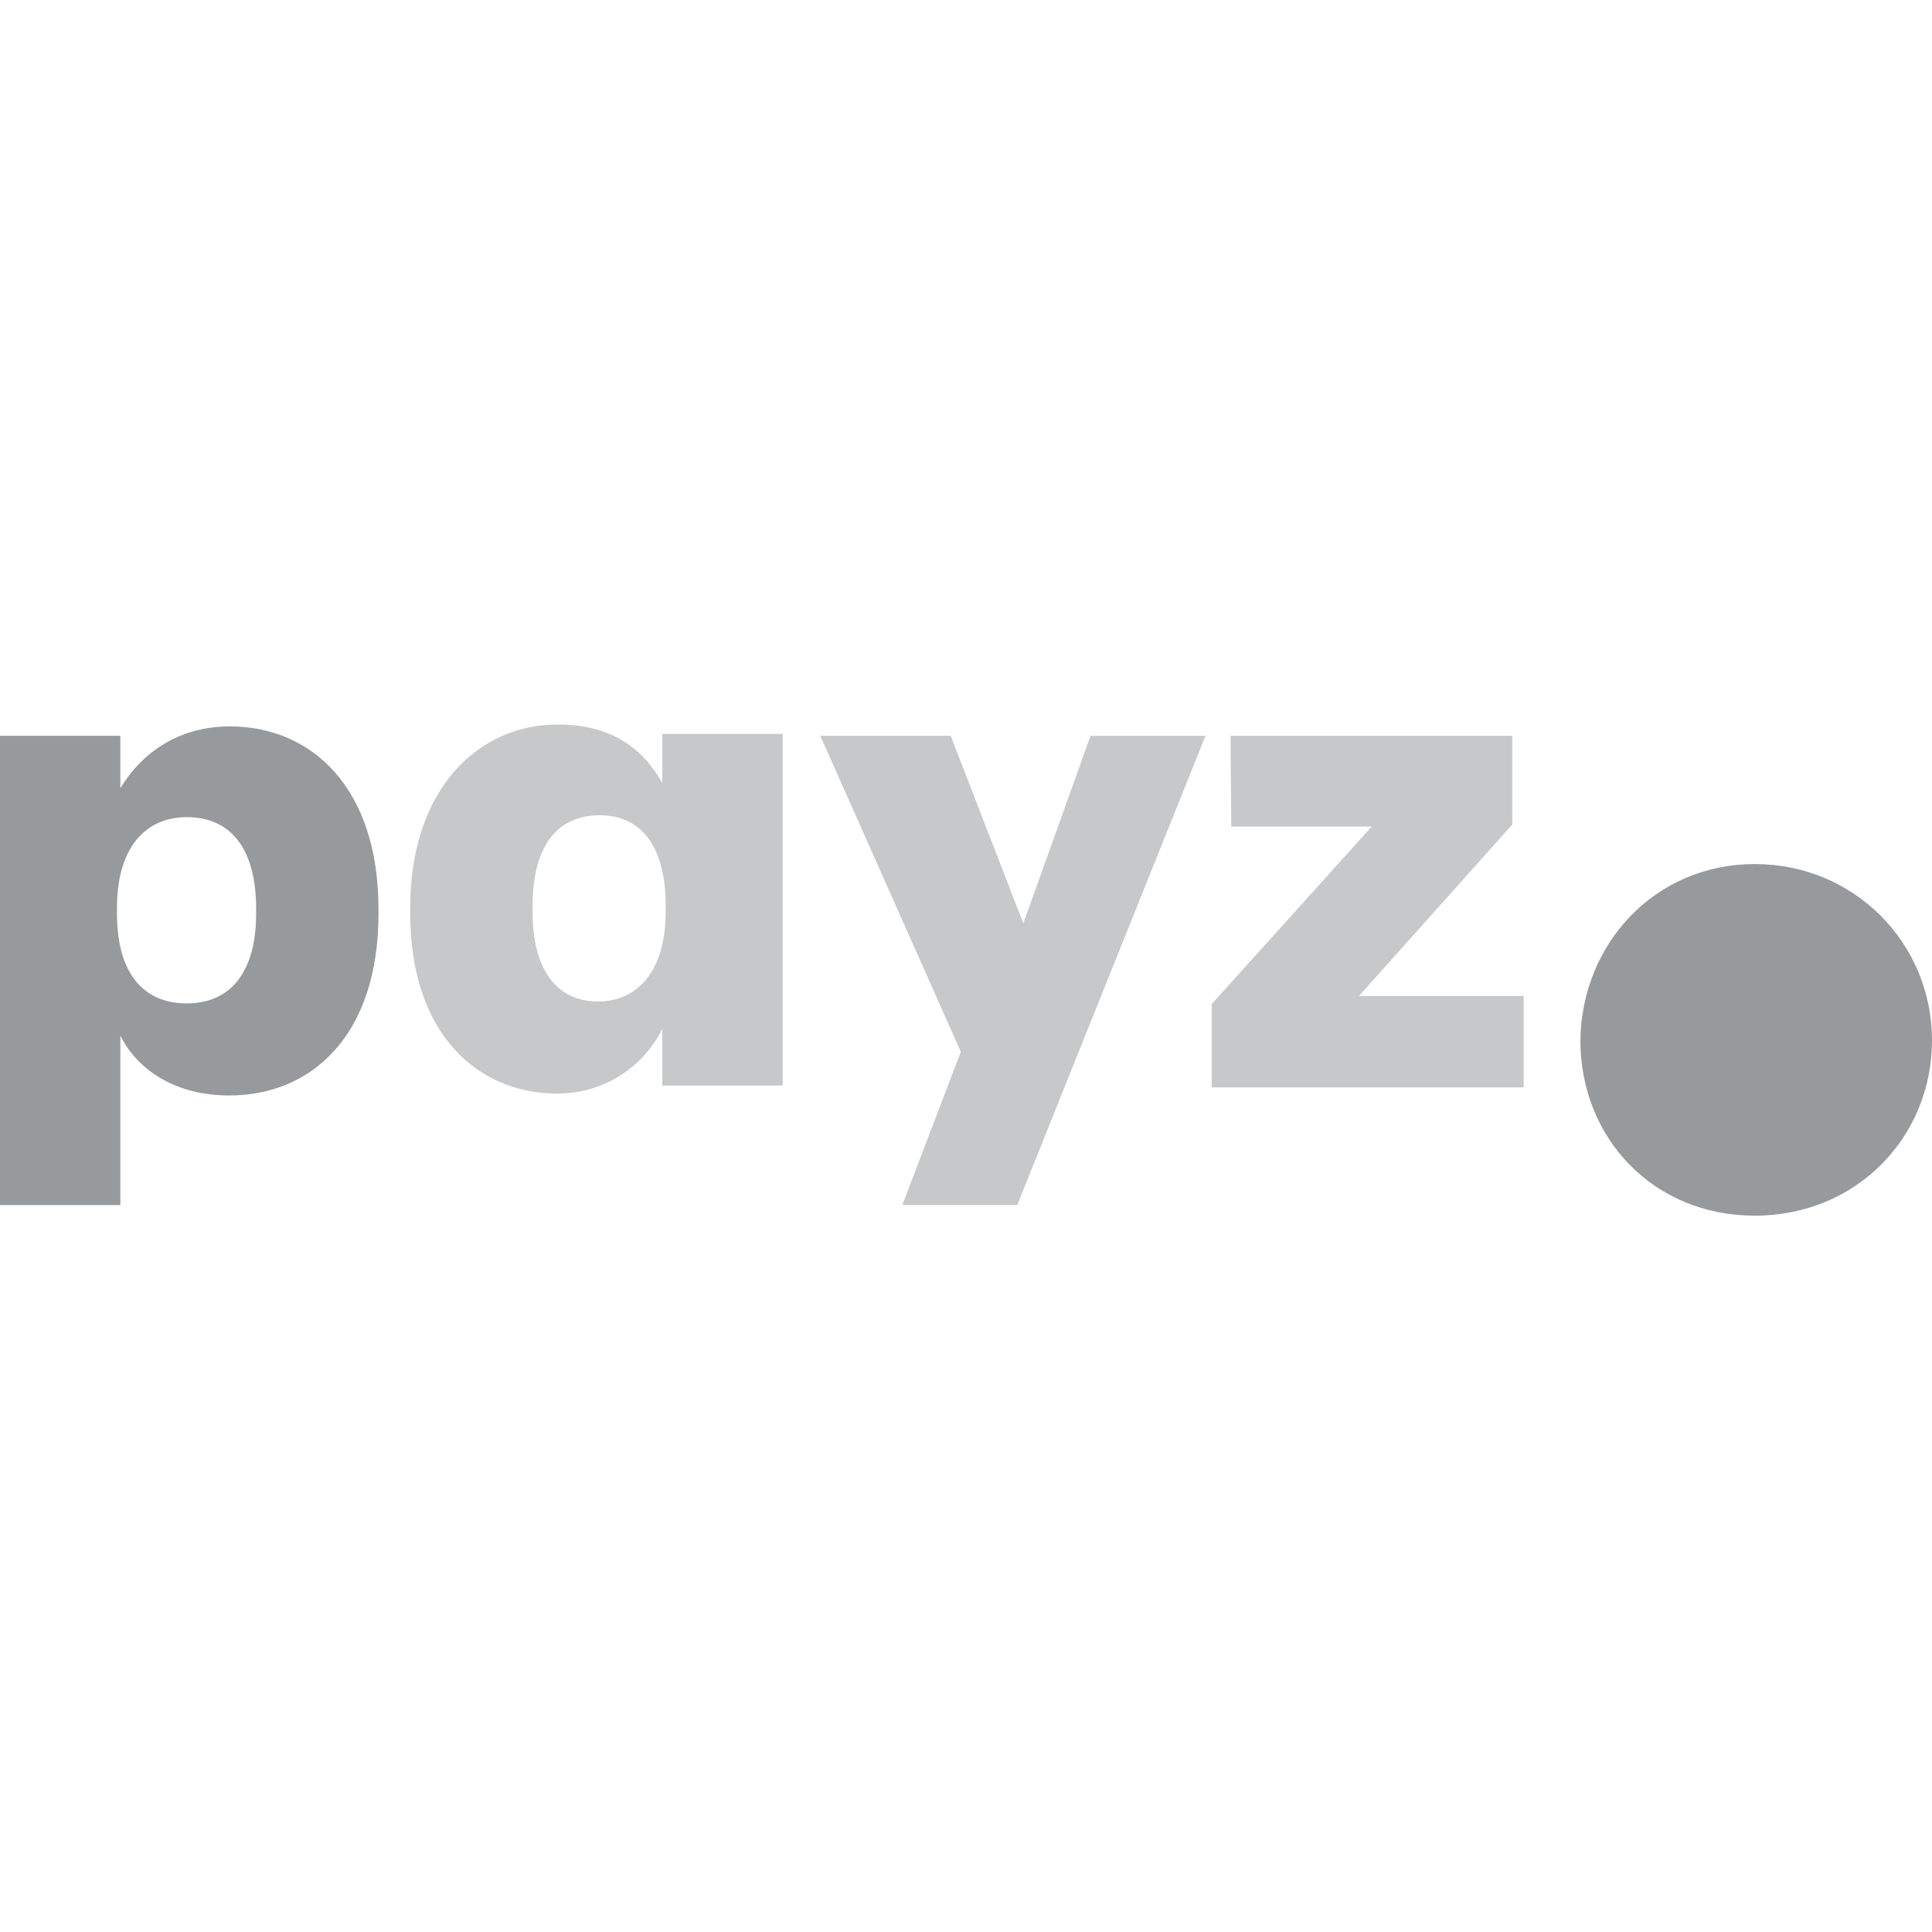<svg xmlns="http://www.w3.org/2000/svg" width="48" height="48" viewBox="0 0 48 48" fill="#c7c8c9">
<g clip-path="url(#clip0_1402_19981)">
<path d="M6.363 22.707V22.574C6.363 21.037 5.695 20.302 4.643 20.302C3.591 20.302 2.906 21.087 2.906 22.557V22.69C2.906 24.177 3.558 24.929 4.643 24.929C5.729 24.929 6.363 24.144 6.363 22.707ZM5.712 18.047C7.75 18.047 9.403 19.584 9.403 22.574V22.707C9.403 25.714 7.75 27.217 5.695 27.217C4.376 27.217 3.424 26.599 2.99 25.73V29.939H0V18.281H2.99V19.583C3.49 18.749 4.393 18.047 5.712 18.047Z" fill="#979a9c"/>
<path d="M16.539 22.643V22.51C16.539 20.99 15.904 20.255 14.902 20.255C13.85 20.255 13.231 21.006 13.231 22.526V22.66C13.231 24.13 13.866 24.882 14.851 24.882C15.837 24.882 16.539 24.13 16.539 22.643ZM10.191 22.694V22.56C10.192 19.586 11.895 18 13.85 18C15.169 18 15.955 18.568 16.455 19.453V18.234H19.445V26.969H16.455V25.566C16.004 26.451 15.086 27.169 13.833 27.169C11.895 27.169 10.192 25.716 10.192 22.693" fill="#C7C8C9"/>
<path d="M25.424 22.941L27.094 18.281H29.95L25.273 29.939H22.418L23.871 26.131L20.38 18.281H23.62L25.424 22.941Z" fill="#C7C8C9"/>
<path d="M30.105 27.016V24.946L34.08 20.536H30.59L30.573 18.281H37.571V20.486L33.763 24.745H37.855V27.016H30.105Z" fill="#C7C8C9"/>
<path d="M39.264 25.844C39.299 23.438 41.121 21.467 43.597 21.467C46.073 21.467 48 23.438 48 25.844C48 28.25 46.126 30.203 43.597 30.203C41.068 30.203 39.264 28.268 39.264 25.844Z" fill="#979A9C"/>
</g>
<defs>
<clipPath id="clip0_1402_19981">
<rect width="48" height="12.203" fill="white" transform="translate(0 18)"/>
</clipPath>
</defs>
</svg>